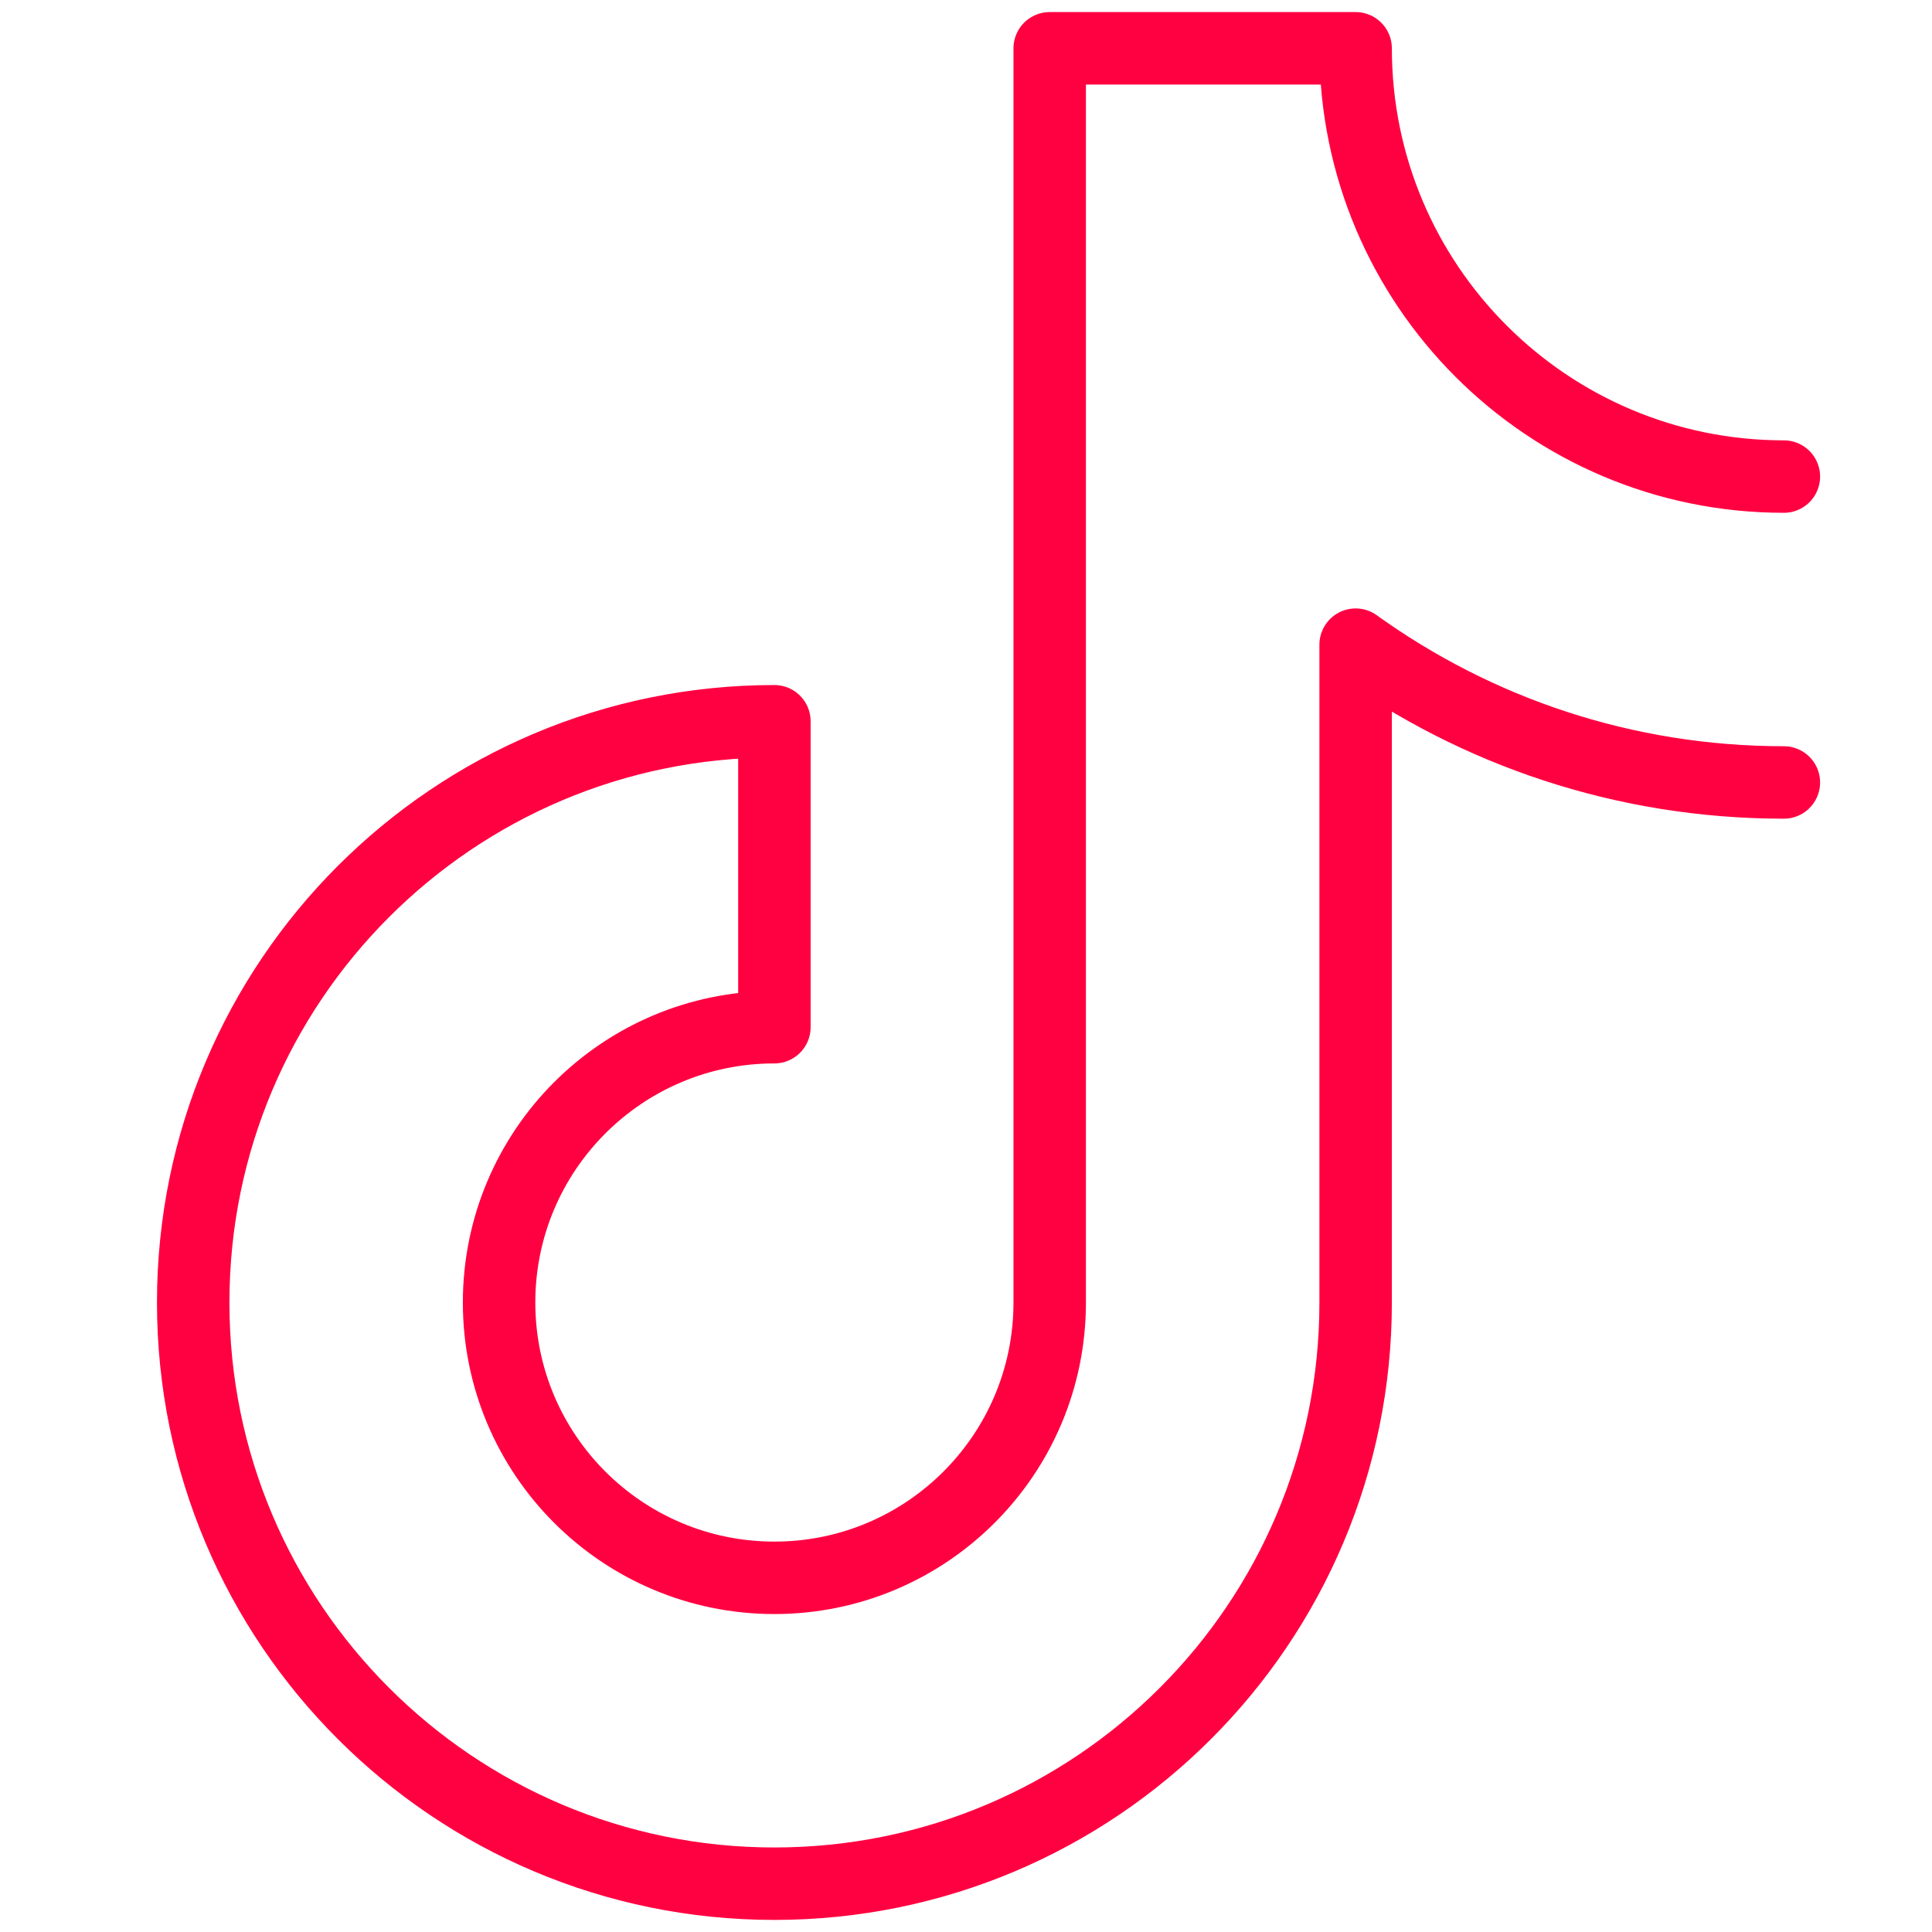 <svg width="40" height="40" viewBox="0 0 40 40" fill="none" xmlns="http://www.w3.org/2000/svg">
<path d="M36.933 9.867C32.036 9.867 28.067 5.897 28.067 1H21.733V26.967C21.733 30.115 19.181 32.667 16.033 32.667C12.885 32.667 10.333 30.115 10.333 26.967C10.333 23.819 12.885 21.267 16.033 21.267V14.933C9.388 14.933 4 20.321 4 26.967C4 33.612 9.388 39 16.033 39C22.679 39 28.067 33.612 28.067 26.967V13.347C30.562 15.142 33.624 16.2 36.933 16.2" stroke="#FF0041" stroke-width="1.5" stroke-miterlimit="10" stroke-linecap="round" stroke-linejoin="round"/>
</svg>

